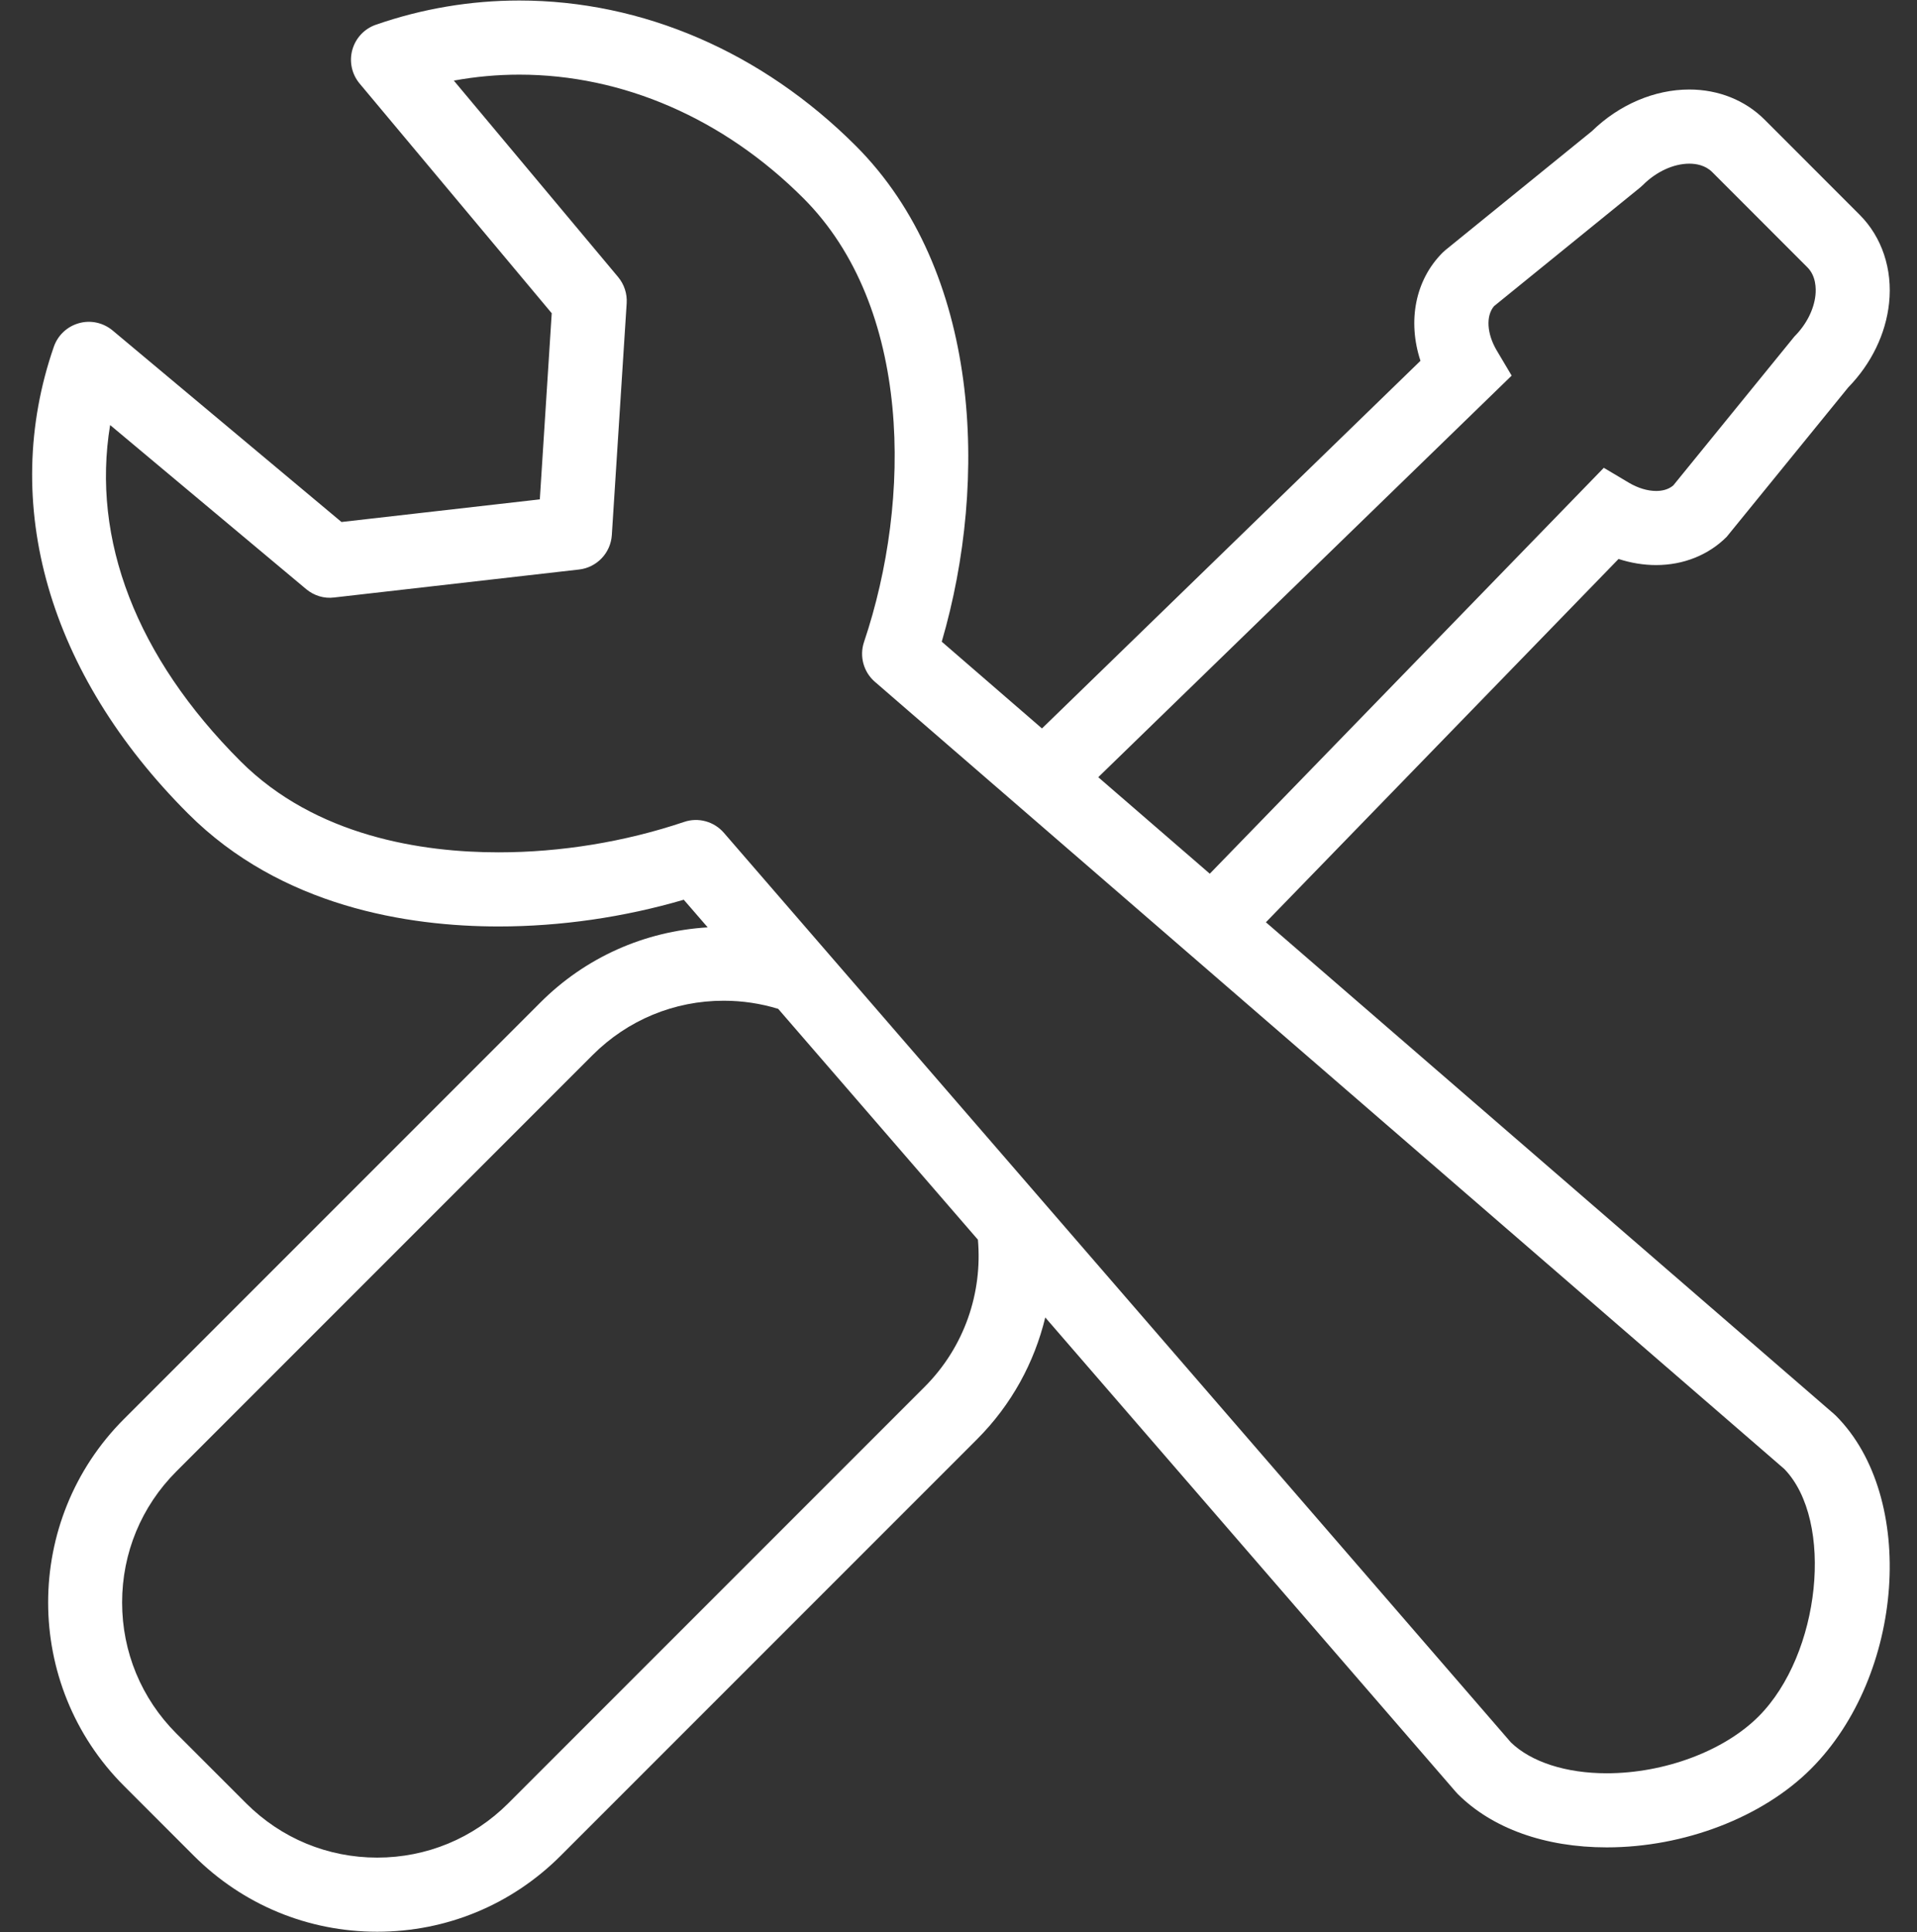<?xml version="1.0" encoding="UTF-8" standalone="no"?><svg xmlns="http://www.w3.org/2000/svg" xmlns:xlink="http://www.w3.org/1999/xlink" fill="#ffffff" height="78.2" preserveAspectRatio="xMidYMid meet" version="1" viewBox="31.6 31.4 77.6 78.2" width="77.6" zoomAndPan="magnify"><rect x="31.6" y="31.4" width="77.6" height="78.2" fill="#333333" stroke="none"/><g id="change1_1"><path d="M105.916,88.695c-0.025-0.025-0.052-0.05-0.079-0.073L82.844,68.725l14.275-14.703c0.501,0.163,1.014,0.247,1.521,0.247 c1.105,0,2.12-0.406,2.856-1.143l4.921-6.048c0.936-0.96,1.521-2.169,1.653-3.414c0.145-1.368-0.29-2.671-1.191-3.571l-3.849-3.851 c-0.786-0.786-1.868-1.219-3.048-1.219c-1.409,0-2.84,0.612-3.938,1.682l-5.933,4.816l-0.115,0.104 c-1.11,1.11-1.424,2.77-0.896,4.378L73.779,60.881l-4.057-3.511c1.912-6.541,1.568-15.02-3.481-20.069 c-3.792-3.792-8.629-5.88-13.619-5.88c-1.976,0-3.929,0.329-5.806,0.98c-0.466,0.161-0.822,0.541-0.954,1.017 s-0.021,0.984,0.295,1.363l7.777,9.296l-0.482,7.533l-8.029,0.916l-9.264-7.751c-0.379-0.316-0.891-0.43-1.363-0.295 c-0.476,0.132-0.855,0.488-1.017,0.954c-2.201,6.355-0.22,13.241,5.435,18.894c3.773,3.775,8.918,4.567,12.568,4.567 c2.505,0,5.076-0.372,7.497-1.082l0.968,1.118c-2.56,0.156-4.947,1.215-6.775,3.044L36.619,88.828 c-4.094,4.094-4.094,10.755,0,14.849l2.827,2.827c1.983,1.983,4.62,3.075,7.424,3.075c2.805,0,5.441-1.092,7.425-3.075 l16.852-16.852c1.409-1.41,2.327-3.124,2.765-4.933l16.622,19.205c0.023,0.027,0.048,0.054,0.073,0.079 c1.395,1.395,3.537,2.162,6.033,2.162c3.139,0,6.306-1.217,8.266-3.176C108.695,99.2,109.206,91.986,105.916,88.695z M92.792,46.602 l-0.605-1.019c-0.402-0.678-0.443-1.404-0.107-1.794l5.913-4.8l0.115-0.104c0.539-0.539,1.24-0.861,1.876-0.861 c0.268,0,0.645,0.059,0.926,0.34l3.85,3.852c0.354,0.353,0.357,0.861,0.329,1.134c-0.062,0.581-0.371,1.188-0.85,1.667l-4.904,6.028 c-0.214,0.185-0.492,0.225-0.693,0.225c-0.351,0-0.741-0.118-1.102-0.332l-1.018-0.605l-15.95,16.427l-4.515-3.906L92.792,46.602z M69.025,87.531l-16.852,16.852c-1.417,1.416-3.3,2.196-5.304,2.196c-2.003,0-3.886-0.78-5.303-2.196l-2.827-2.827 c-1.416-1.417-2.196-3.3-2.196-5.303c0-2.004,0.78-3.887,2.196-5.304l16.853-16.853c1.417-1.416,3.3-2.196,5.303-2.196 c0.759,0,1.5,0.113,2.206,0.329l8.085,9.343C71.373,83.705,70.654,85.902,69.025,87.531z M102.784,100.869 c-1.396,1.396-3.809,2.297-6.145,2.297c-1.646,0-3.056-0.455-3.878-1.249L60.903,65.105c-0.398-0.46-1.036-0.637-1.612-0.44 c-2.393,0.806-4.989,1.23-7.509,1.23c-3.083,0-7.399-0.64-10.447-3.688c-4.215-4.213-6.04-8.97-5.277-13.605l7.934,6.639 c0.315,0.264,0.726,0.393,1.133,0.34l9.915-1.132c0.722-0.082,1.28-0.67,1.327-1.395l0.601-9.384c0.024-0.384-0.1-0.763-0.347-1.059 l-6.65-7.949c0.874-0.16,1.761-0.241,2.652-0.241c4.189,0,8.272,1.775,11.498,5.001c4.394,4.395,4.399,12.187,2.455,17.96 c-0.194,0.577-0.021,1.214,0.44,1.612l36.813,31.857C105.858,92.947,105.303,98.351,102.784,100.869z" fill="inherit"/></g></svg>